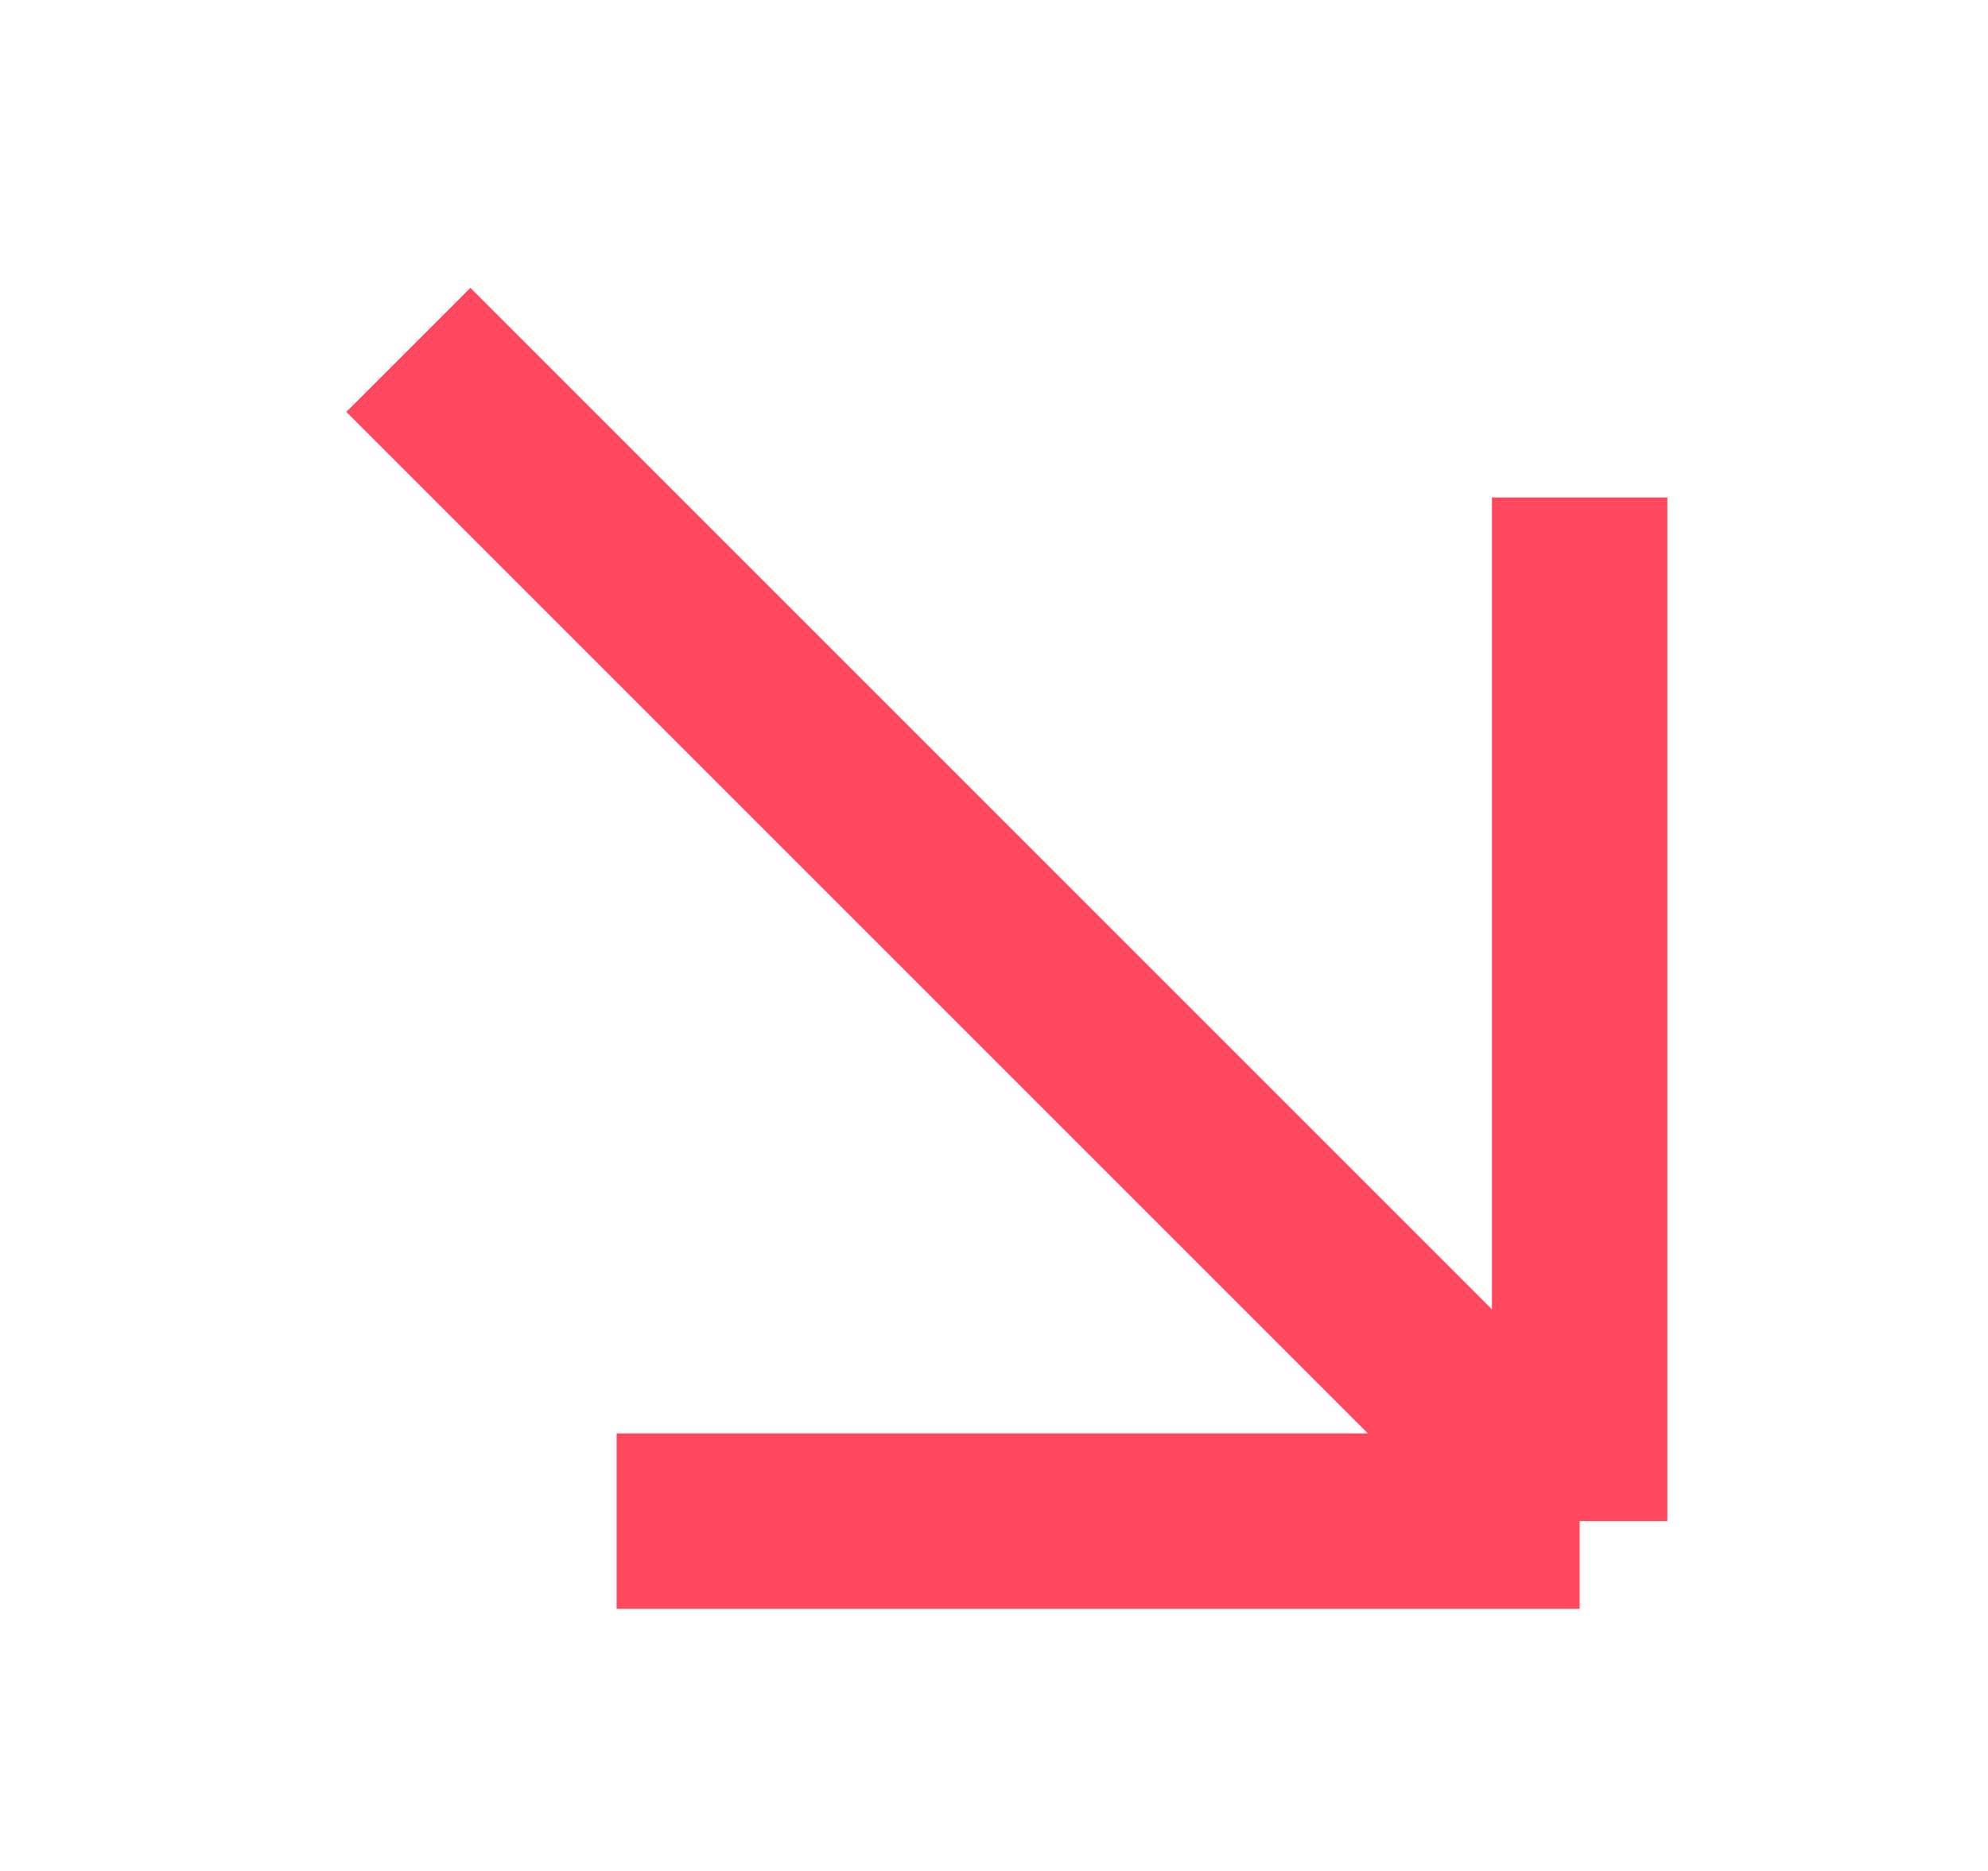 <svg width="17" height="16" viewBox="0 0 17 16" fill="none" xmlns="http://www.w3.org/2000/svg">
<path d="M13.508 13.008L3.492 2.992M13.508 13.008L5.273 13.008M13.508 13.008L13.508 4.254" stroke="#FF475D" stroke-width="1.5" stroke-linejoin="round"/>
</svg>

